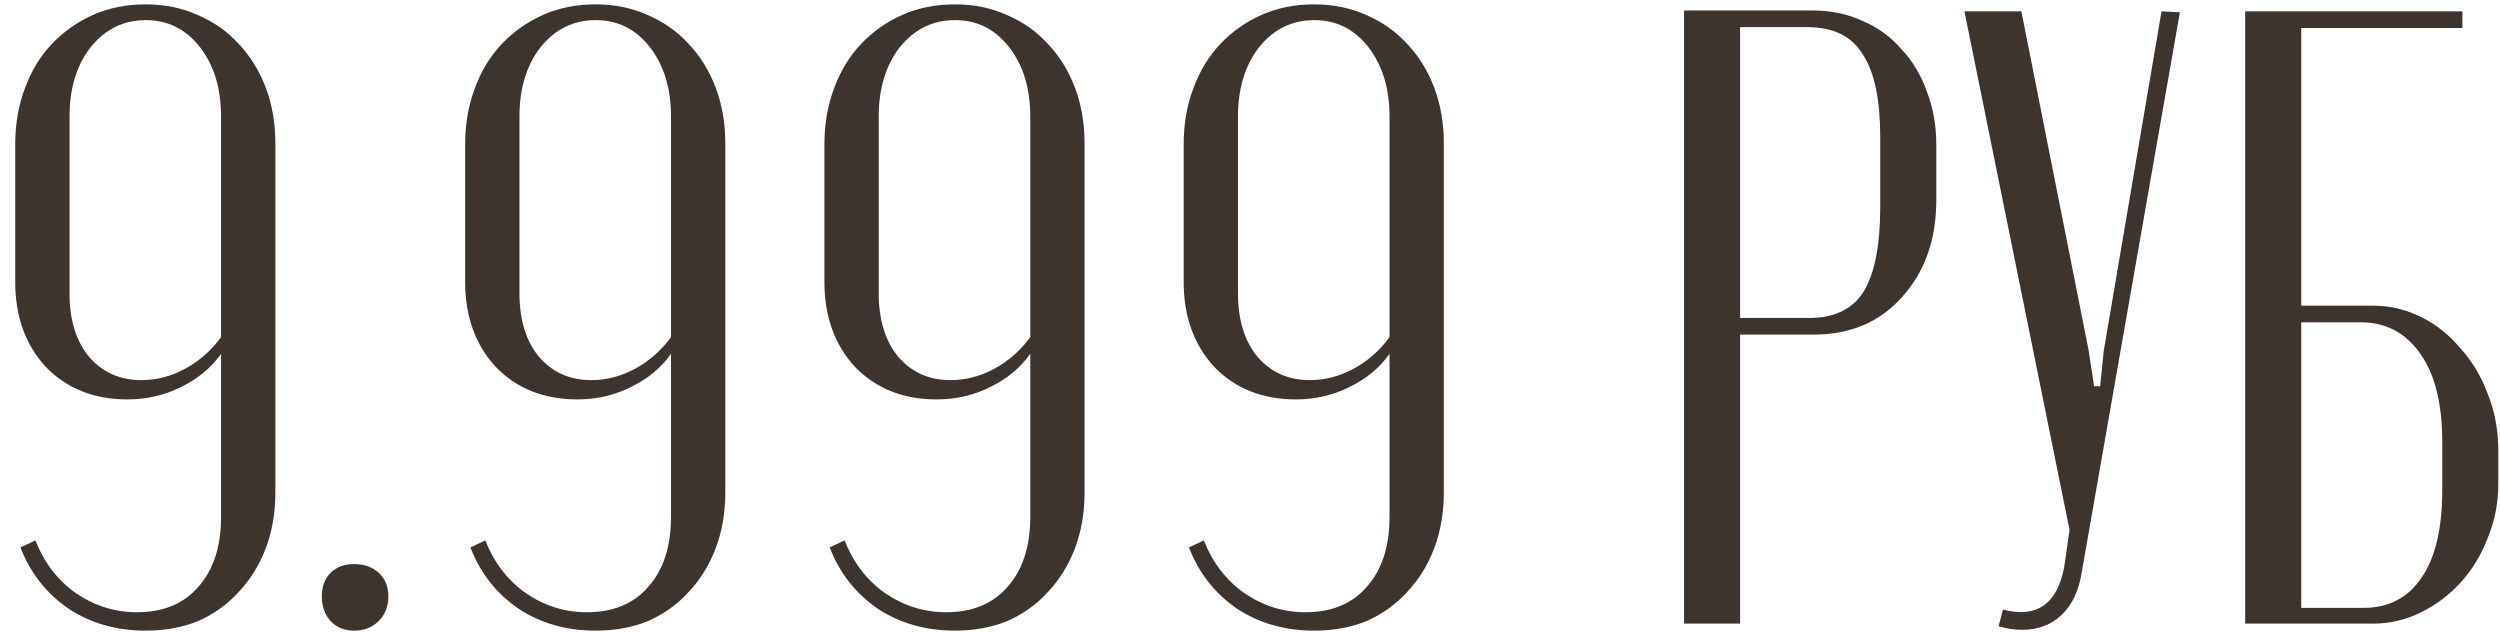 <?xml version="1.0" encoding="UTF-8"?> <svg xmlns="http://www.w3.org/2000/svg" width="162" height="41" viewBox="0 0 162 41" fill="none"><path d="M17.844 9.307V31.897C17.844 33.222 17.636 34.433 17.22 35.53C16.803 36.627 16.217 37.573 15.46 38.368C14.741 39.163 13.871 39.787 12.849 40.241C11.827 40.657 10.692 40.865 9.444 40.865C7.552 40.865 5.887 40.392 4.449 39.447C3.011 38.463 1.97 37.138 1.327 35.473L2.292 35.019C2.859 36.457 3.73 37.592 4.903 38.425C6.114 39.257 7.438 39.673 8.876 39.673C10.579 39.673 11.903 39.125 12.849 38.028C13.833 36.93 14.325 35.416 14.325 33.487V22.929C13.682 23.838 12.811 24.556 11.714 25.086C10.654 25.616 9.5 25.881 8.252 25.881C6.095 25.881 4.335 25.181 2.973 23.781C1.649 22.343 0.986 20.508 0.986 18.275V9.364C0.986 8.039 1.194 6.829 1.611 5.731C2.027 4.596 2.613 3.631 3.37 2.837C4.127 2.042 5.016 1.418 6.038 0.963C7.06 0.509 8.195 0.282 9.444 0.282C10.654 0.282 11.771 0.509 12.792 0.963C13.852 1.418 14.741 2.042 15.46 2.837C16.217 3.631 16.803 4.577 17.22 5.675C17.636 6.772 17.844 7.983 17.844 9.307ZM14.325 21.851V7.548C14.325 5.731 13.871 4.237 12.963 3.064C12.054 1.891 10.881 1.304 9.444 1.304C8.006 1.304 6.814 1.891 5.868 3.064C4.959 4.237 4.505 5.731 4.505 7.548V19.013C4.505 20.716 4.922 22.078 5.754 23.1C6.624 24.121 7.76 24.632 9.16 24.632C10.143 24.632 11.089 24.386 11.998 23.894C12.906 23.402 13.682 22.721 14.325 21.851ZM20.854 38.652C20.854 38.009 21.043 37.498 21.421 37.119C21.799 36.741 22.31 36.552 22.954 36.552C23.597 36.552 24.127 36.741 24.543 37.119C24.959 37.498 25.167 38.009 25.167 38.652C25.167 39.295 24.959 39.825 24.543 40.241C24.127 40.657 23.597 40.865 22.954 40.865C22.31 40.865 21.799 40.657 21.421 40.241C21.043 39.825 20.854 39.295 20.854 38.652ZM47 9.307V31.897C47 33.222 46.792 34.433 46.375 35.53C45.959 36.627 45.373 37.573 44.616 38.368C43.897 39.163 43.027 39.787 42.005 40.241C40.983 40.657 39.848 40.865 38.599 40.865C36.707 40.865 35.042 40.392 33.605 39.447C32.167 38.463 31.126 37.138 30.483 35.473L31.448 35.019C32.015 36.457 32.886 37.592 34.059 38.425C35.269 39.257 36.594 39.673 38.032 39.673C39.734 39.673 41.059 39.125 42.005 38.028C42.989 36.93 43.481 35.416 43.481 33.487V22.929C42.837 23.838 41.967 24.556 40.87 25.086C39.81 25.616 38.656 25.881 37.407 25.881C35.251 25.881 33.491 25.181 32.129 23.781C30.804 22.343 30.142 20.508 30.142 18.275V9.364C30.142 8.039 30.35 6.829 30.767 5.731C31.183 4.596 31.769 3.631 32.526 2.837C33.283 2.042 34.172 1.418 35.194 0.963C36.215 0.509 37.351 0.282 38.599 0.282C39.81 0.282 40.926 0.509 41.948 0.963C43.008 1.418 43.897 2.042 44.616 2.837C45.373 3.631 45.959 4.577 46.375 5.675C46.792 6.772 47 7.983 47 9.307ZM43.481 21.851V7.548C43.481 5.731 43.027 4.237 42.118 3.064C41.21 1.891 40.037 1.304 38.599 1.304C37.161 1.304 35.969 1.891 35.023 3.064C34.115 4.237 33.661 5.731 33.661 7.548V19.013C33.661 20.716 34.078 22.078 34.91 23.1C35.78 24.121 36.915 24.632 38.316 24.632C39.299 24.632 40.245 24.386 41.154 23.894C42.062 23.402 42.837 22.721 43.481 21.851ZM70.28 9.307V31.897C70.28 33.222 70.072 34.433 69.656 35.53C69.239 36.627 68.653 37.573 67.896 38.368C67.177 39.163 66.307 39.787 65.285 40.241C64.263 40.657 63.128 40.865 61.88 40.865C59.988 40.865 58.323 40.392 56.885 39.447C55.447 38.463 54.406 37.138 53.763 35.473L54.728 35.019C55.295 36.457 56.166 37.592 57.339 38.425C58.55 39.257 59.874 39.673 61.312 39.673C63.015 39.673 64.339 39.125 65.285 38.028C66.269 36.93 66.761 35.416 66.761 33.487V22.929C66.118 23.838 65.247 24.556 64.15 25.086C63.09 25.616 61.936 25.881 60.688 25.881C58.531 25.881 56.771 25.181 55.409 23.781C54.085 22.343 53.422 20.508 53.422 18.275V9.364C53.422 8.039 53.63 6.829 54.047 5.731C54.463 4.596 55.05 3.631 55.806 2.837C56.563 2.042 57.452 1.418 58.474 0.963C59.496 0.509 60.631 0.282 61.88 0.282C63.09 0.282 64.207 0.509 65.228 0.963C66.288 1.418 67.177 2.042 67.896 2.837C68.653 3.631 69.239 4.577 69.656 5.675C70.072 6.772 70.28 7.983 70.28 9.307ZM66.761 21.851V7.548C66.761 5.731 66.307 4.237 65.399 3.064C64.491 1.891 63.318 1.304 61.88 1.304C60.442 1.304 59.25 1.891 58.304 3.064C57.396 4.237 56.941 5.731 56.941 7.548V19.013C56.941 20.716 57.358 22.078 58.19 23.1C59.06 24.121 60.196 24.632 61.596 24.632C62.58 24.632 63.526 24.386 64.434 23.894C65.342 23.402 66.118 22.721 66.761 21.851ZM93.56 9.307V31.897C93.56 33.222 93.352 34.433 92.936 35.53C92.52 36.627 91.933 37.573 91.176 38.368C90.457 39.163 89.587 39.787 88.566 40.241C87.544 40.657 86.409 40.865 85.16 40.865C83.268 40.865 81.603 40.392 80.165 39.447C78.727 38.463 77.687 37.138 77.043 35.473L78.008 35.019C78.576 36.457 79.446 37.592 80.619 38.425C81.83 39.257 83.154 39.673 84.592 39.673C86.295 39.673 87.62 39.125 88.566 38.028C89.549 36.93 90.041 35.416 90.041 33.487V22.929C89.398 23.838 88.528 24.556 87.43 25.086C86.371 25.616 85.217 25.881 83.968 25.881C81.811 25.881 80.052 25.181 78.689 23.781C77.365 22.343 76.703 20.508 76.703 18.275V9.364C76.703 8.039 76.911 6.829 77.327 5.731C77.743 4.596 78.33 3.631 79.087 2.837C79.843 2.042 80.733 1.418 81.754 0.963C82.776 0.509 83.911 0.282 85.16 0.282C86.371 0.282 87.487 0.509 88.509 0.963C89.568 1.418 90.457 2.042 91.176 2.837C91.933 3.631 92.52 4.577 92.936 5.675C93.352 6.772 93.56 7.983 93.56 9.307ZM90.041 21.851V7.548C90.041 5.731 89.587 4.237 88.679 3.064C87.771 1.891 86.598 1.304 85.16 1.304C83.722 1.304 82.53 1.891 81.584 3.064C80.676 4.237 80.222 5.731 80.222 7.548V19.013C80.222 20.716 80.638 22.078 81.471 23.1C82.341 24.121 83.476 24.632 84.876 24.632C85.86 24.632 86.806 24.386 87.714 23.894C88.622 23.402 89.398 22.721 90.041 21.851ZM117.47 0.68C118.643 0.68 119.721 0.907 120.705 1.361C121.689 1.777 122.521 2.382 123.203 3.177C123.922 3.934 124.47 4.842 124.849 5.902C125.265 6.961 125.473 8.134 125.473 9.421V12.94C125.473 15.513 124.735 17.613 123.259 19.24C121.821 20.867 119.911 21.681 117.527 21.681H112.759V40.411H109.126V0.68H117.47ZM121.84 8.91C121.84 6.45 121.462 4.653 120.705 3.518C119.986 2.345 118.794 1.758 117.129 1.758H112.759V20.602H117.243C118.87 20.602 120.043 20.035 120.762 18.899C121.481 17.727 121.84 15.891 121.84 13.394V8.91ZM135.354 22.759L135.695 25.029H136.092L136.319 22.759L140.066 0.736L141.257 0.793L134.9 37.063C134.711 38.273 134.276 39.2 133.595 39.844C132.914 40.487 132.062 40.809 131.041 40.809C130.776 40.809 130.511 40.79 130.246 40.752C130.019 40.714 129.773 40.657 129.508 40.582L129.792 39.503C131.987 40.071 133.311 39.144 133.765 36.722L134.106 34.338L127.295 0.736H130.984L135.354 22.759ZM153.775 19.808C154.872 19.808 155.913 20.054 156.896 20.546C157.88 21.037 158.732 21.719 159.451 22.589C160.207 23.421 160.794 24.405 161.21 25.54C161.664 26.676 161.891 27.886 161.891 29.173V31.33C161.891 32.579 161.664 33.752 161.21 34.849C160.794 35.946 160.207 36.911 159.451 37.744C158.732 38.538 157.88 39.182 156.896 39.673C155.913 40.165 154.872 40.411 153.775 40.411H145.488V0.736H159.564V1.815H149.12V19.808H153.775ZM158.259 28.662C158.259 26.165 157.786 24.254 156.84 22.929C155.894 21.567 154.607 20.886 152.98 20.886H149.12V39.39H153.15C154.777 39.39 156.026 38.746 156.896 37.46C157.805 36.173 158.259 34.262 158.259 31.727V28.662Z" fill="#3D342E"></path></svg> 